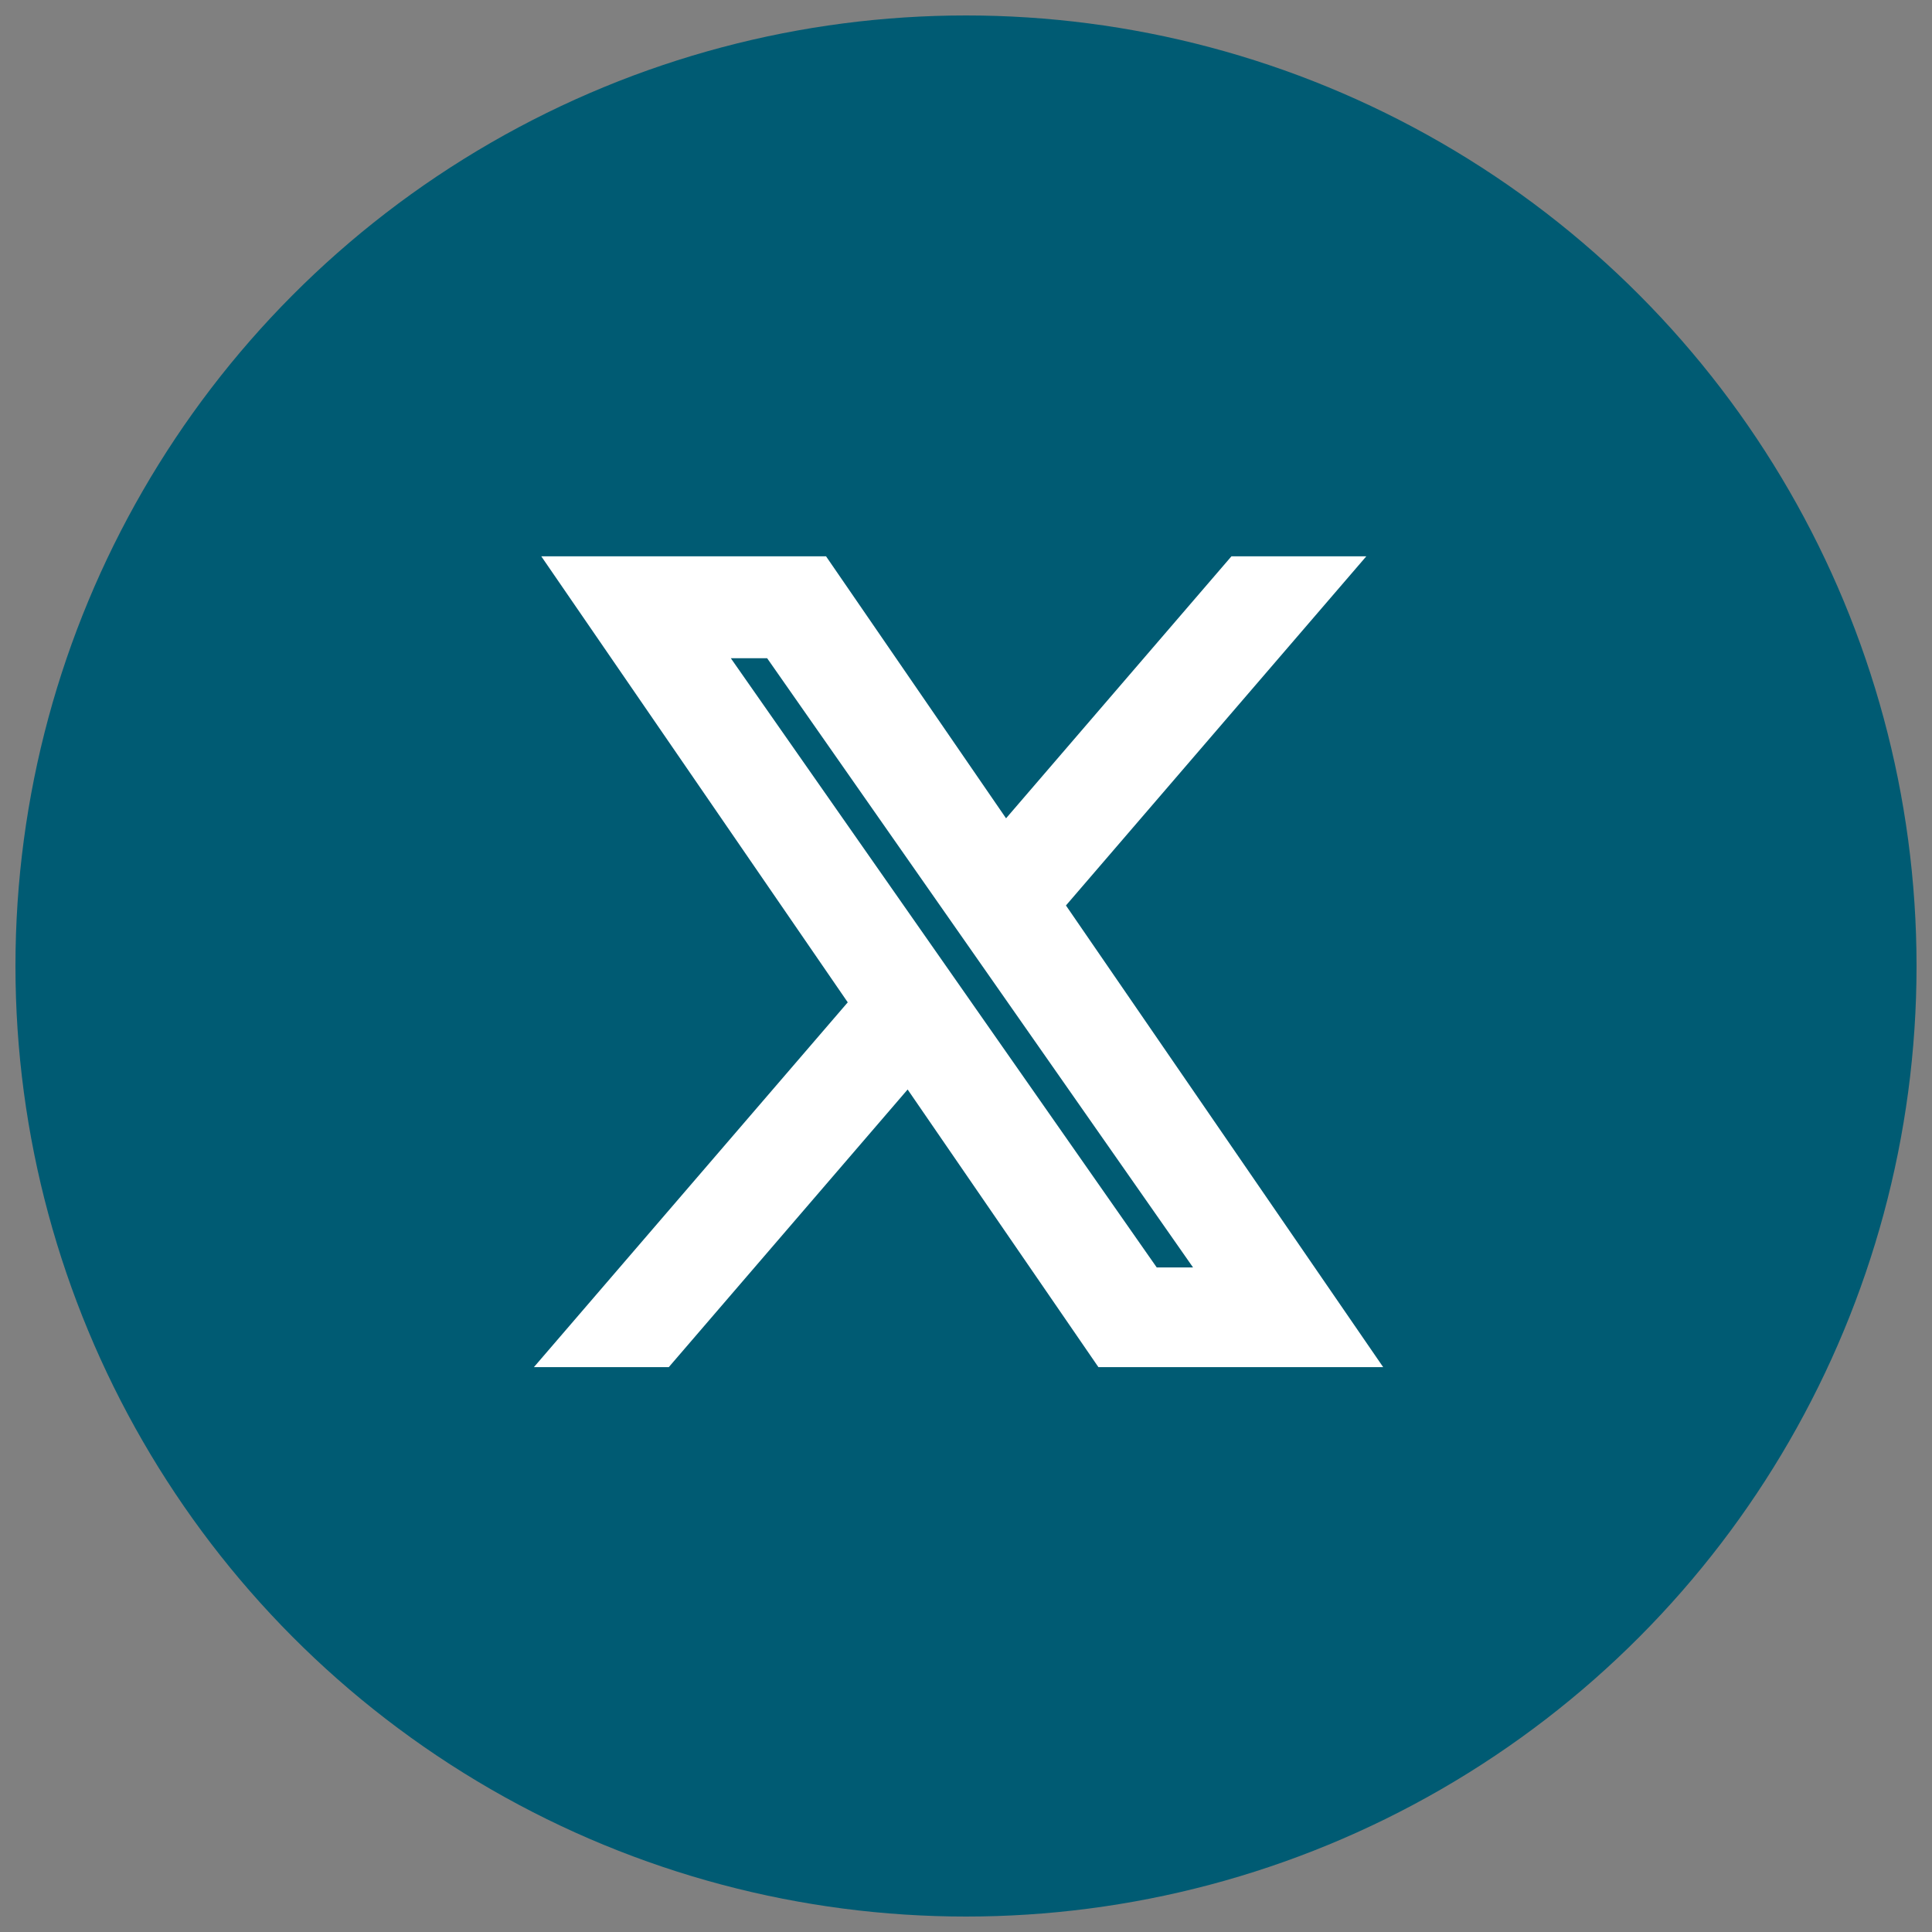 <?xml version="1.0" encoding="UTF-8" standalone="no"?>
<!-- Generator: Adobe Illustrator 27.0.1, SVG Export Plug-In . SVG Version: 6.00 Build 0)  -->

<svg
   version="1.1"
   x="0px"
   y="0px"
   viewBox="0 0 50 50"
   style="enable-background:new 0 0 50 50;"
   xml:space="preserve"
   id="svg15"
   sodipodi:docname="x.svg"
   inkscape:version="1.3.2 (1:1.3.2+202311252150+091e20ef0f)"
   xmlns:inkscape="http://www.inkscape.org/namespaces/inkscape"
   xmlns:sodipodi="http://sodipodi.sourceforge.net/DTD/sodipodi-0.dtd"
   xmlns="http://www.w3.org/2000/svg"
   xmlns:svg="http://www.w3.org/2000/svg"><rect x="0" y="0" width="50" height="50" fill="#808080" stroke="none"/><defs
   id="defs15" /><sodipodi:namedview
   id="namedview15"
   pagecolor="#ffffff"
   bordercolor="#666666"
   borderopacity="1.0"
   inkscape:showpageshadow="2"
   inkscape:pageopacity="0.0"
   inkscape:pagecheckerboard="0"
   inkscape:deskcolor="#d1d1d1"
   inkscape:zoom="21.747777"
   inkscape:cx="20.553825"
   inkscape:cy="30.945692"
   inkscape:window-width="2274"
   inkscape:window-height="1390"
   inkscape:window-x="1164"
   inkscape:window-y="0"
   inkscape:window-maximized="0"
   inkscape:current-layer="svg15" />
<style
   type="text/css"
   id="style1">
	.st0{fill:#005B73;}
	.st1{fill:#FFFFFF;}
</style>
<g
   id="color">
	<circle
   class="st0"
   cx="25"
   cy="25"
   r="24.6"
   id="circle1" />
</g>

<g
   style="fill:none;stroke:#ffffff;stroke-width:85.125;stroke-dasharray:none;stroke-opacity:1"
   id="g1"
   transform="matrix(0.016,0,0,0.016,15.302,15.078)"><path
     d="M 714.163,519.284 1160.89,0 H 1055.03 L 667.137,450.887 357.328,0 H 0 L 468.492,681.821 0,1226.37 H 105.866 L 515.491,750.218 842.672,1226.37 H 1200 L 714.137,519.284 Z M 569.165,687.828 521.697,619.934 144.011,79.694 h 162.604 l 304.797,435.991 47.468,67.894 396.2,566.721 H 892.476 L 569.165,687.854 Z"
     fill="#ffffff"
     id="path1"
     style="stroke:#ffffff;stroke-width:85.125;stroke-dasharray:none;stroke-opacity:1" /></g></svg>
